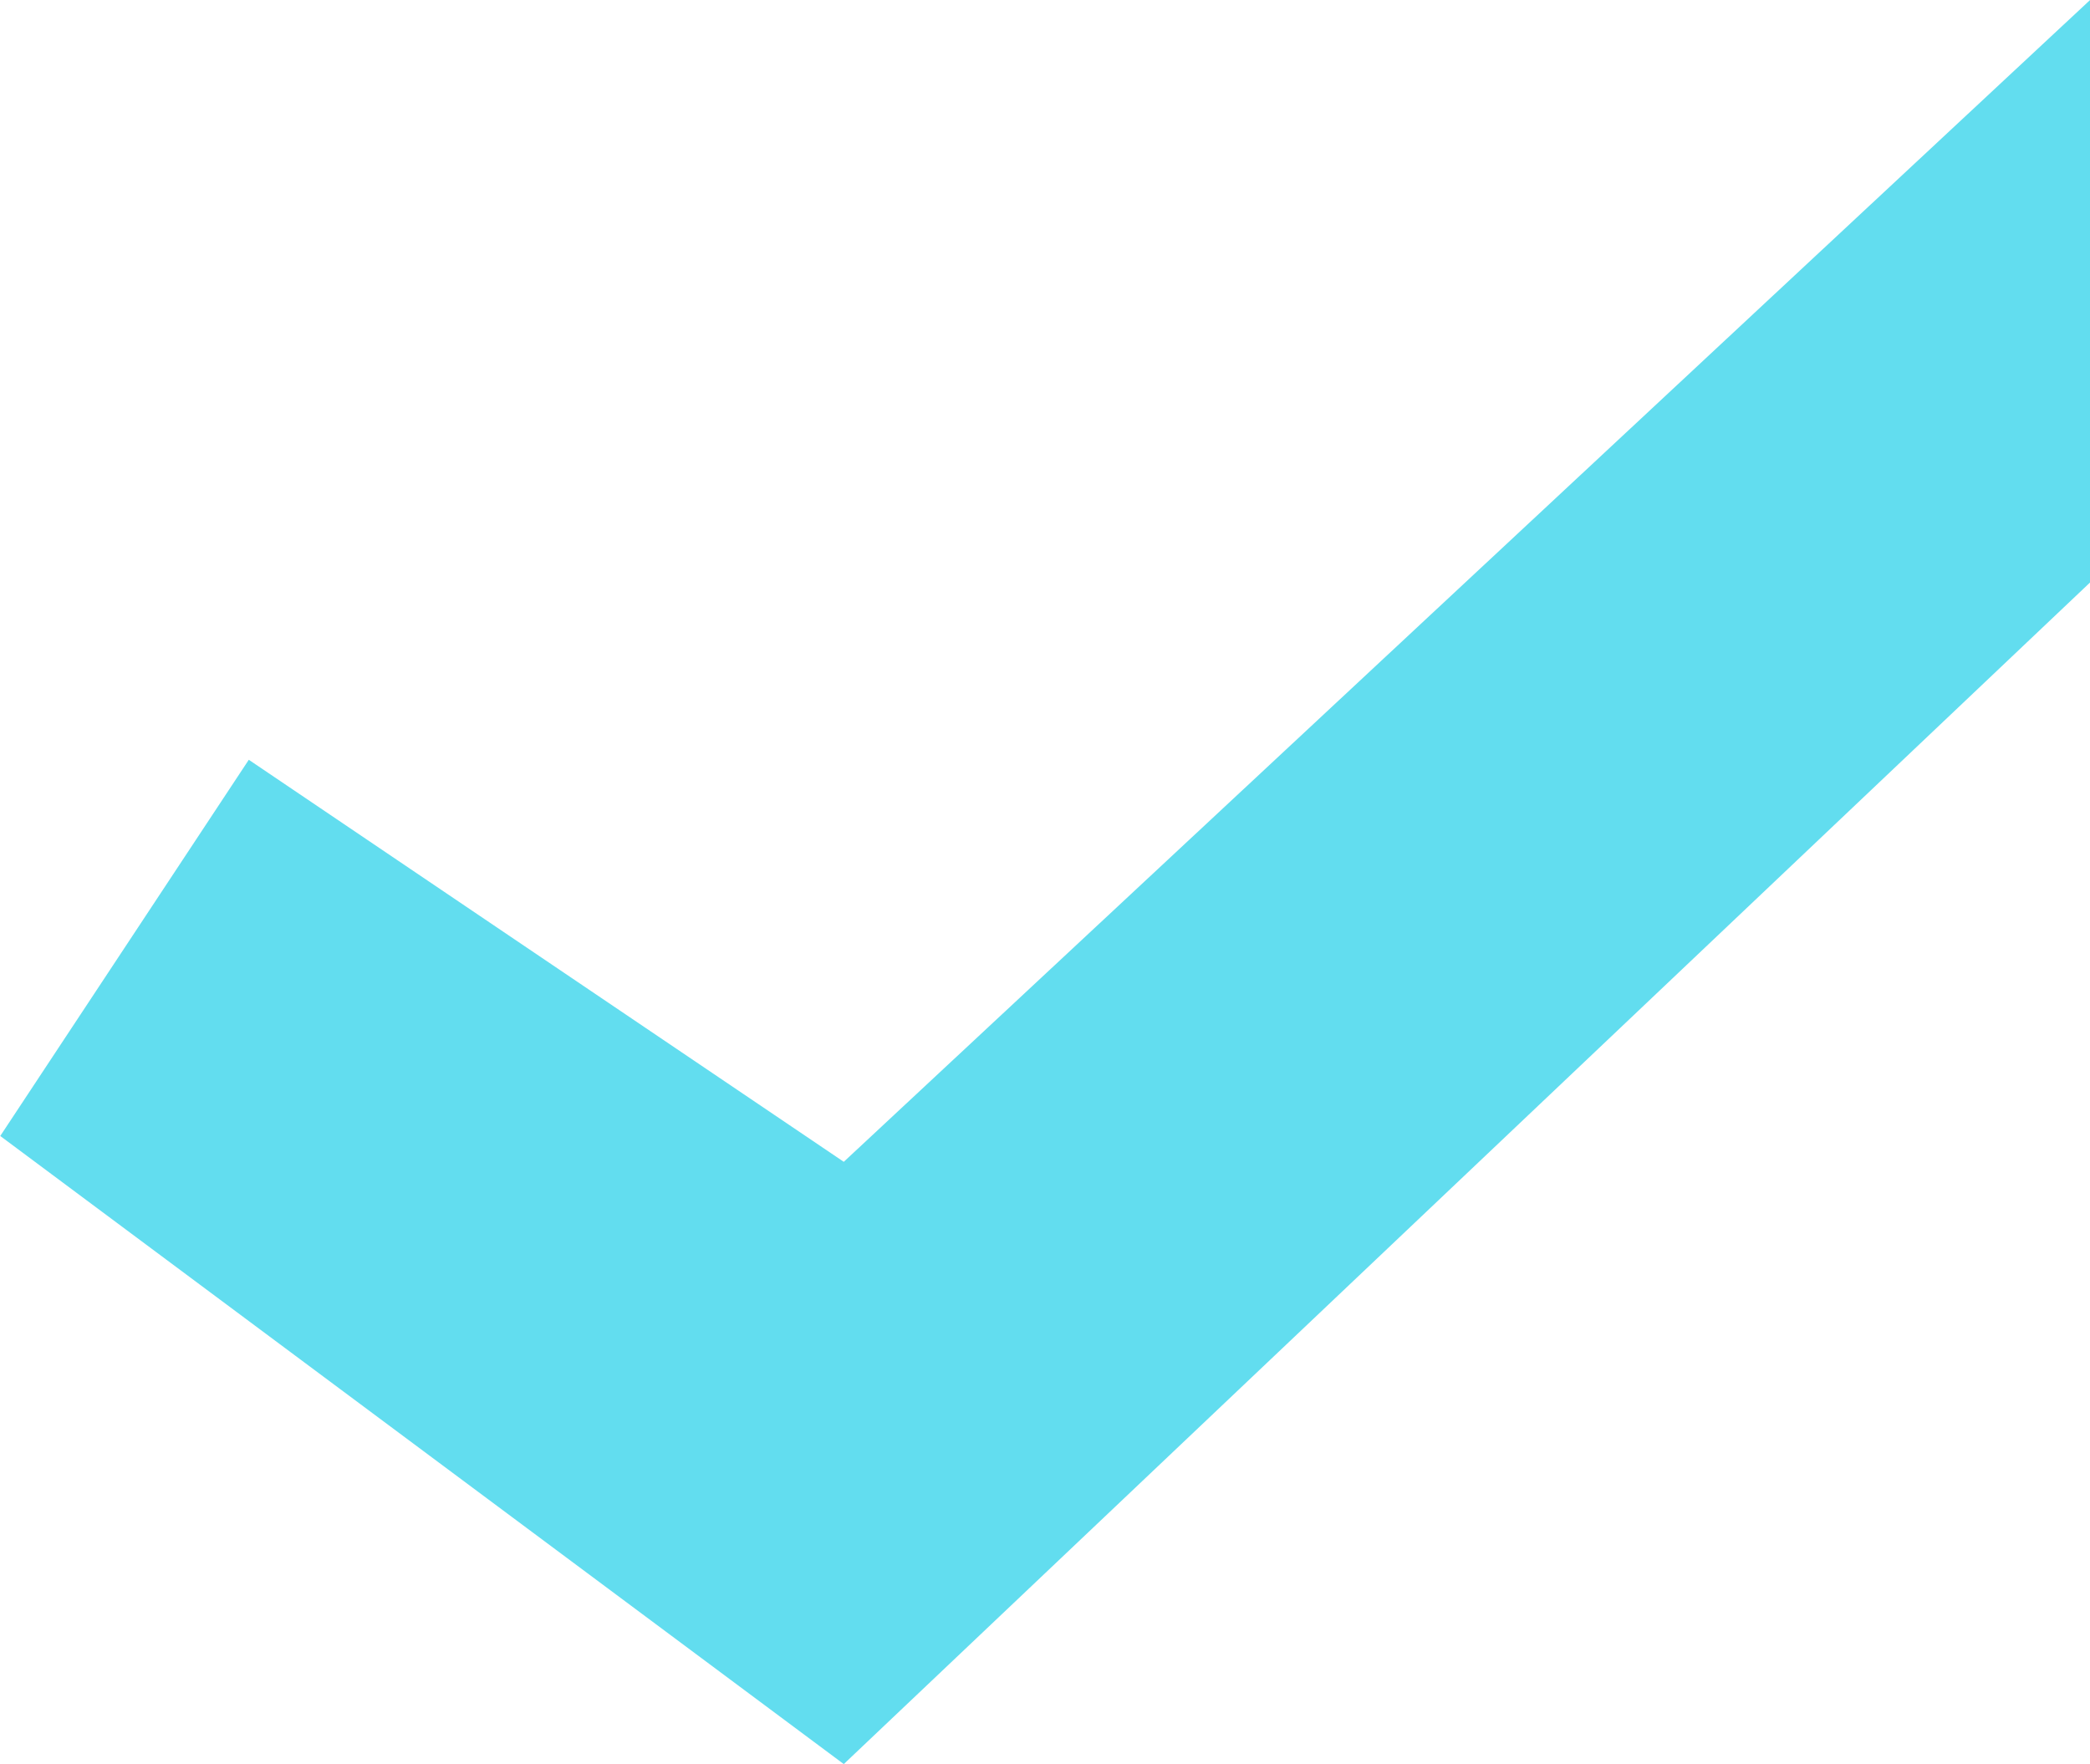 <svg xmlns="http://www.w3.org/2000/svg" width="25" height="21.1" viewBox="0 0 25 21.1">
  <g id="Group_1790" data-name="Group 1790" transform="translate(0 -6.167)">
    <path id="Path_54" data-name="Path 54" d="M-3.583-7.091-10.7-11.9l-2.973,4.5L-3.583.113,11.324-14.02v-6.967Z" transform="translate(13.676 27.155)" fill="#62ddef"/>
  </g>
</svg>
